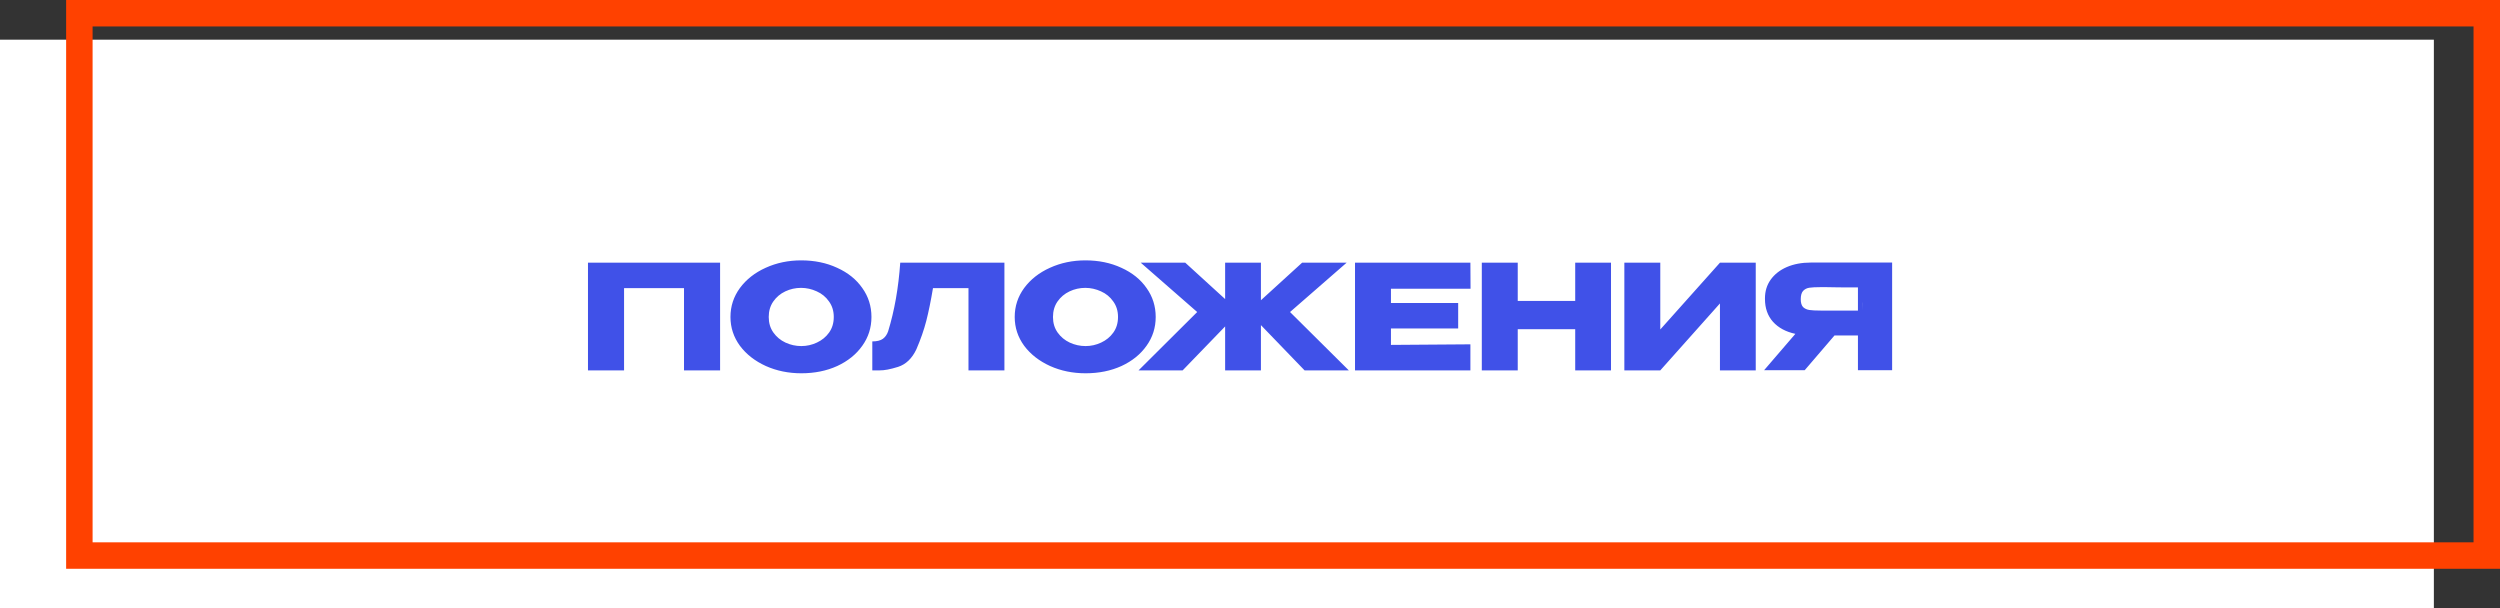 <?xml version="1.0" encoding="UTF-8"?> <svg xmlns="http://www.w3.org/2000/svg" width="189" height="46" viewBox="0 0 189 46" fill="none"><rect x="0" y="0" width="189" height="46" fill="#333333" stroke="none"/><rect y="3" width="184" height="43" fill="white"></rect><rect x="6" y="1" width="182" height="41" stroke="#FF4100" stroke-width="2"></rect><path d="M54.439 19.86V28H51.711V21.785H47.179V28H44.451V19.86H54.439ZM60.569 19.684C61.573 19.684 62.479 19.871 63.286 20.245C64.1 20.612 64.734 21.121 65.189 21.774C65.651 22.419 65.882 23.149 65.882 23.963C65.882 24.77 65.651 25.496 65.189 26.141C64.734 26.786 64.103 27.296 63.297 27.67C62.49 28.037 61.584 28.22 60.58 28.22C59.612 28.22 58.717 28.037 57.896 27.67C57.074 27.296 56.422 26.786 55.938 26.141C55.461 25.488 55.223 24.762 55.223 23.963C55.223 23.156 55.461 22.427 55.938 21.774C56.422 21.121 57.071 20.612 57.885 20.245C58.706 19.871 59.601 19.684 60.569 19.684ZM60.58 26.163C60.99 26.163 61.383 26.075 61.757 25.899C62.138 25.723 62.446 25.47 62.681 25.14C62.915 24.81 63.033 24.418 63.033 23.963C63.033 23.508 62.912 23.116 62.67 22.786C62.435 22.449 62.127 22.196 61.746 22.027C61.364 21.851 60.968 21.763 60.558 21.763C60.14 21.763 59.744 21.851 59.37 22.027C58.996 22.203 58.691 22.46 58.457 22.797C58.229 23.127 58.116 23.516 58.116 23.963C58.116 24.418 58.233 24.81 58.468 25.14C58.702 25.47 59.007 25.723 59.381 25.899C59.762 26.075 60.162 26.163 60.58 26.163ZM75.934 19.86V28H73.217V21.785H70.533C70.372 22.746 70.203 23.571 70.027 24.26C69.851 24.942 69.602 25.657 69.279 26.405C68.949 27.102 68.487 27.545 67.893 27.736C67.306 27.919 66.844 28.007 66.507 28C66.177 28 65.99 28 65.946 28V25.811C66.298 25.811 66.566 25.745 66.749 25.613C66.932 25.474 67.064 25.283 67.145 25.041C67.622 23.486 67.926 21.759 68.058 19.86H75.934ZM82.058 19.684C83.063 19.684 83.968 19.871 84.775 20.245C85.589 20.612 86.223 21.121 86.678 21.774C87.14 22.419 87.371 23.149 87.371 23.963C87.371 24.77 87.14 25.496 86.678 26.141C86.223 26.786 85.593 27.296 84.786 27.67C83.979 28.037 83.074 28.22 82.069 28.22C81.101 28.22 80.206 28.037 79.385 27.67C78.564 27.296 77.911 26.786 77.427 26.141C76.95 25.488 76.712 24.762 76.712 23.963C76.712 23.156 76.95 22.427 77.427 21.774C77.911 21.121 78.56 20.612 79.374 20.245C80.195 19.871 81.09 19.684 82.058 19.684ZM82.069 26.163C82.48 26.163 82.872 26.075 83.246 25.899C83.627 25.723 83.935 25.47 84.17 25.14C84.405 24.81 84.522 24.418 84.522 23.963C84.522 23.508 84.401 23.116 84.159 22.786C83.924 22.449 83.616 22.196 83.235 22.027C82.854 21.851 82.458 21.763 82.047 21.763C81.629 21.763 81.233 21.851 80.859 22.027C80.485 22.203 80.181 22.46 79.946 22.797C79.719 23.127 79.605 23.516 79.605 23.963C79.605 24.418 79.722 24.81 79.957 25.14C80.192 25.47 80.496 25.723 80.87 25.899C81.251 26.075 81.651 26.163 82.069 26.163ZM97.526 23.589L101.97 28H98.626L95.326 24.579V28H92.62V24.678L89.408 28H86.075L90.508 23.589L86.24 19.86H89.606L92.62 22.61V19.86H95.326V22.698L98.439 19.86H101.805L97.526 23.589ZM110.238 24.832H105.156V26.075L111.162 26.031V28H102.439V19.86H111.162L111.173 21.829H105.156V22.907H110.238V24.832ZM114.741 22.753H119.086V19.86H121.792V28H119.086V24.887H114.741V28H112.024V19.86H114.741V22.753ZM125.518 19.86V24.909L130.028 19.86H132.734V28H130.028V22.94L125.518 28H122.801V19.86H125.518ZM140.801 23.479C140.808 23.01 140.808 22.808 140.801 22.874V23.479ZM143.045 27.989H140.46V25.36H138.689L136.434 27.989H133.365L135.73 25.239C135.011 25.085 134.447 24.781 134.036 24.326C133.633 23.871 133.431 23.296 133.431 22.599V22.555C133.431 22.02 133.574 21.55 133.86 21.147C134.153 20.736 134.56 20.417 135.081 20.19C135.609 19.963 136.214 19.849 136.896 19.849H143.045V27.989ZM137.644 21.708C137.27 21.708 136.984 21.723 136.786 21.752C136.595 21.781 136.438 21.862 136.313 21.994C136.196 22.126 136.137 22.335 136.137 22.621C136.137 22.892 136.196 23.09 136.313 23.215C136.438 23.332 136.595 23.406 136.786 23.435C136.984 23.464 137.27 23.479 137.644 23.479H137.655H140.46V21.73C139.36 21.73 138.553 21.723 138.04 21.708H137.644Z" fill="#4051E8"></path></svg> 